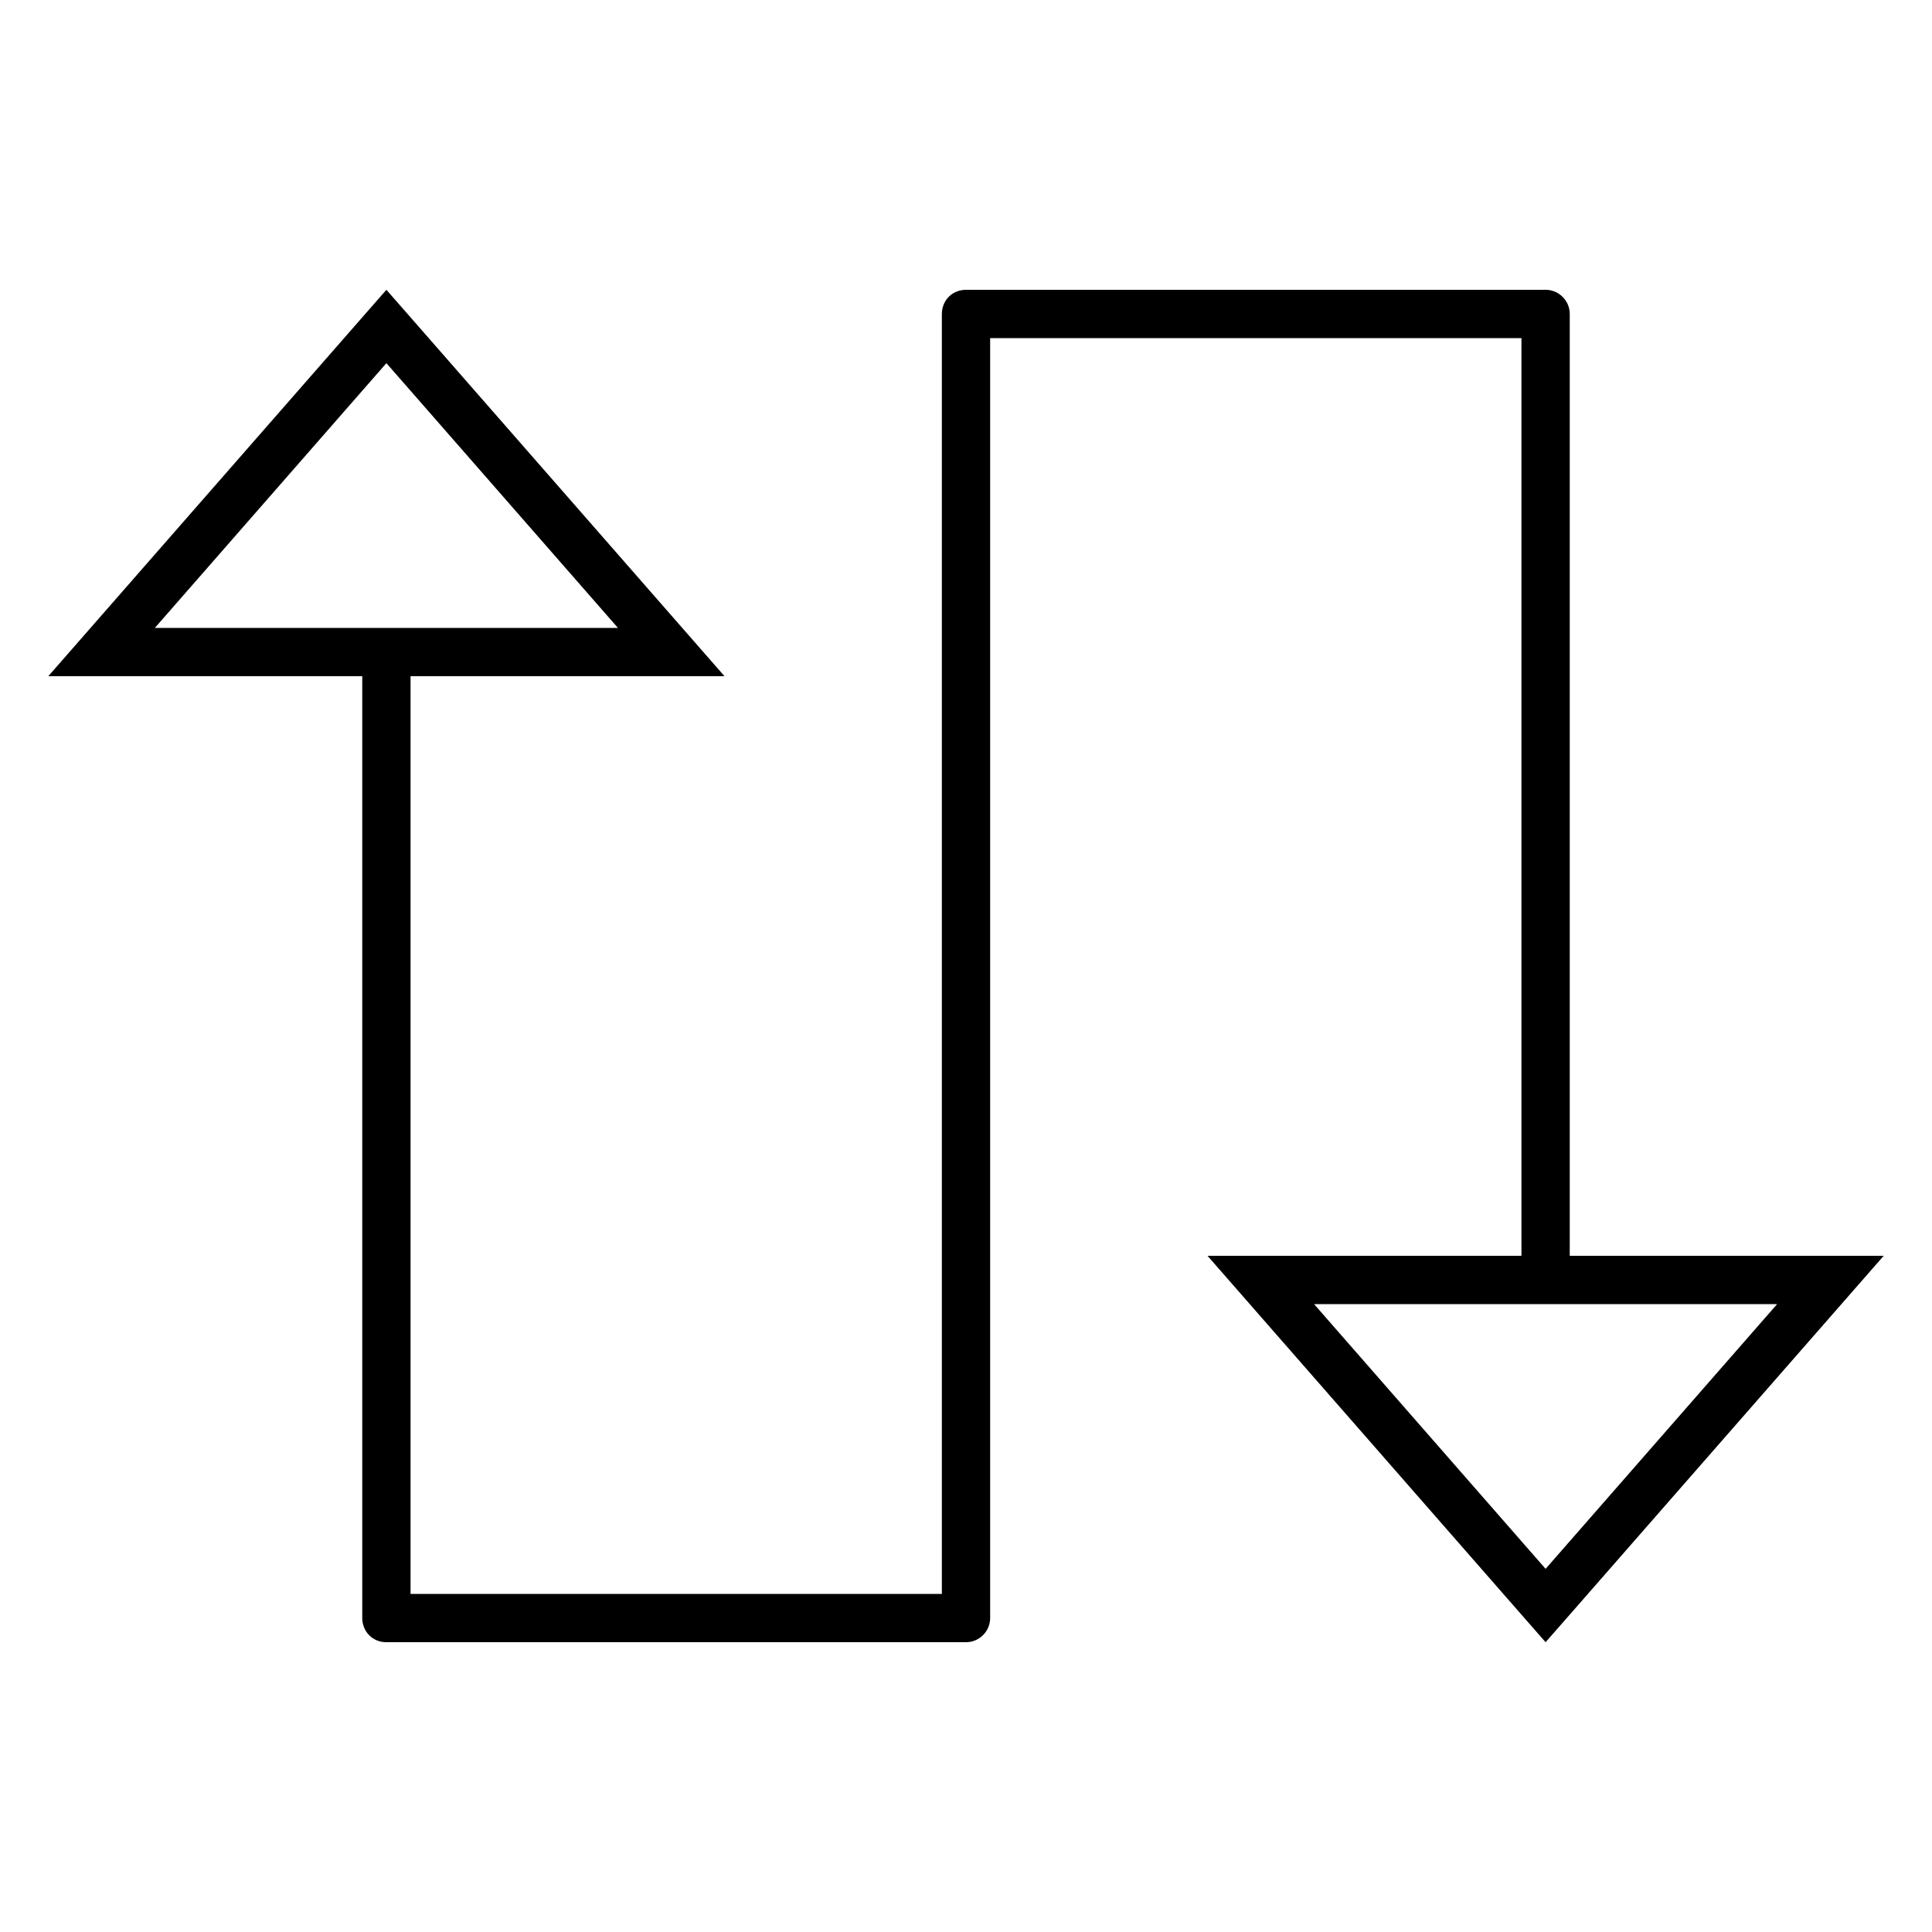 <svg xmlns="http://www.w3.org/2000/svg" viewBox="0 0 640 640"><!--! Font Awesome Pro 7.1.0 by @fontawesome - https://fontawesome.com License - https://fontawesome.com/license (Commercial License) Copyright 2025 Fonticons, Inc. --><path fill="currentColor" d="M16 224L120 224L120 536C120 538.1 120.8 540.2 122.3 541.7C123.8 543.2 125.8 544 128 544L320 544C324.4 544 328 540.4 328 536L328 112L504 112L504 416L400 416L414 432L501.4 531.9L512 544L522.6 531.9L610 432L624 416L520 416L520 104C520 99.6 516.4 96 512 96L320 96C317.9 96 315.8 96.8 314.3 98.3C312.8 99.8 312 101.9 312 104L312 528L136 528L136 224L240 224L226 208L138.6 108.1L128 96L117.4 108.1L30 208L16 224zM136 208L51.3 208L128 120.3L204.7 208L136 208zM520 432L588.7 432L512 519.7L435.3 432L520 432z"/></svg>